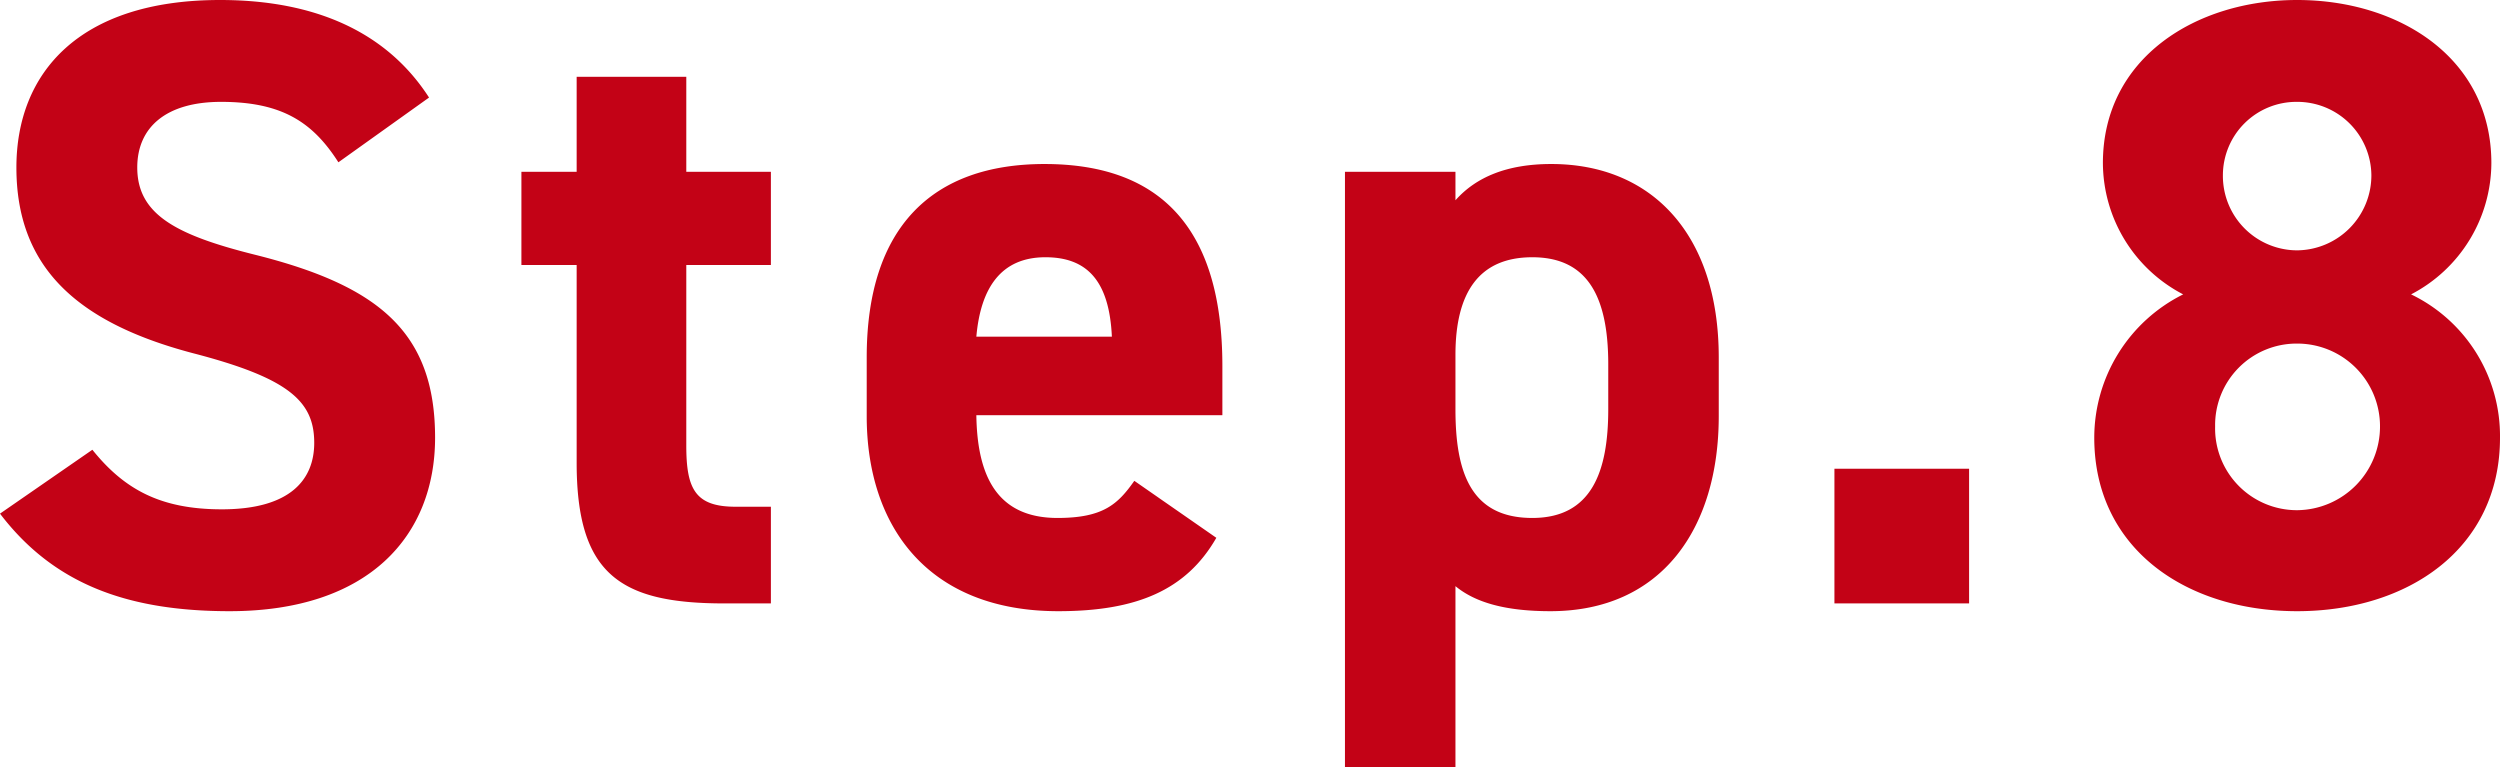 <svg xmlns="http://www.w3.org/2000/svg" width="202.72" height="62.23" viewBox="0 0 202.72 62.23">
  <path id="パス_4180" data-name="パス 4180" d="M37.24-41.02C33.81-46.34,28-48.93,20.3-48.93c-11.48,0-16.52,5.95-16.52,13.58,0,7.98,4.76,12.53,14.28,15.05,7.84,2.03,9.87,3.92,9.87,7.28,0,2.94-1.89,5.39-7.49,5.39-4.97,0-7.91-1.61-10.5-4.83L2.45-7.28C6.72-1.68,12.6.63,21.07.63c11.34,0,16.66-6.16,16.66-14.07,0-8.54-4.55-12.32-14.63-14.84-6.44-1.61-9.52-3.29-9.52-7.07,0-3.29,2.38-5.32,6.79-5.32,4.9,0,7.42,1.61,9.52,4.9Zm7.49,13.58h4.48v16.03C49.21-2.38,52.71,0,61.18,0h3.78V-7.84H62.09c-3.29,0-3.99-1.47-3.99-4.97V-27.44h6.86V-35H58.1v-7.7H49.21V-35H44.73Zm49.7,17.5C93.1-8.05,91.91-6.93,88.2-6.93c-4.97,0-6.51-3.5-6.58-8.33h19.95v-3.99c0-10.64-4.55-16.38-14.42-16.38-9.1,0-14.42,5.11-14.42,15.68v4.76C72.73-6.16,77.77.63,88.27.63c6.3,0,10.36-1.68,12.81-5.95ZM87.22-28.07c3.36,0,5.18,1.89,5.39,6.44H81.62C81.97-25.62,83.65-28.07,87.22-28.07Zm54.6,8.12c0-10.01-5.46-15.68-13.58-15.68-3.57,0-6.09,1.05-7.77,2.94V-35h-8.96V13.3h8.96V-1.4c1.61,1.33,4.06,2.03,7.7,2.03,9.03,0,13.65-6.72,13.65-15.82ZM126.7-6.93c-5.04,0-6.23-3.78-6.23-8.82v-4.41c0-5.11,1.96-7.91,6.23-7.91,4.41,0,6.16,3.08,6.16,8.68v3.64C132.86-10.71,131.53-6.93,126.7-6.93Zm35.42-3.99H151.2V0h10.92Zm10.15-2.52c0,9.03,7.49,14.07,16.45,14.07s16.45-5.04,16.45-14.07a12.747,12.747,0,0,0-7.21-11.62,12.055,12.055,0,0,0,6.51-10.64c0-8.54-7.49-13.23-15.75-13.23-8.19,0-15.75,4.69-15.75,13.23a12.055,12.055,0,0,0,6.51,10.64A12.99,12.99,0,0,0,172.27-13.44Zm9.8-.91a6.61,6.61,0,0,1,6.65-6.72,6.71,6.71,0,0,1,6.72,6.72,6.782,6.782,0,0,1-6.72,6.79A6.634,6.634,0,0,1,182.07-14.35Zm.63-20.37a5.96,5.96,0,0,1,6.02-5.95,6.005,6.005,0,0,1,6.02,5.95,6.08,6.08,0,0,1-6.02,6.09A6.035,6.035,0,0,1,182.7-34.72Z" transform="translate(-2.45 48.93)" fill="#c30216"/>
</svg>
